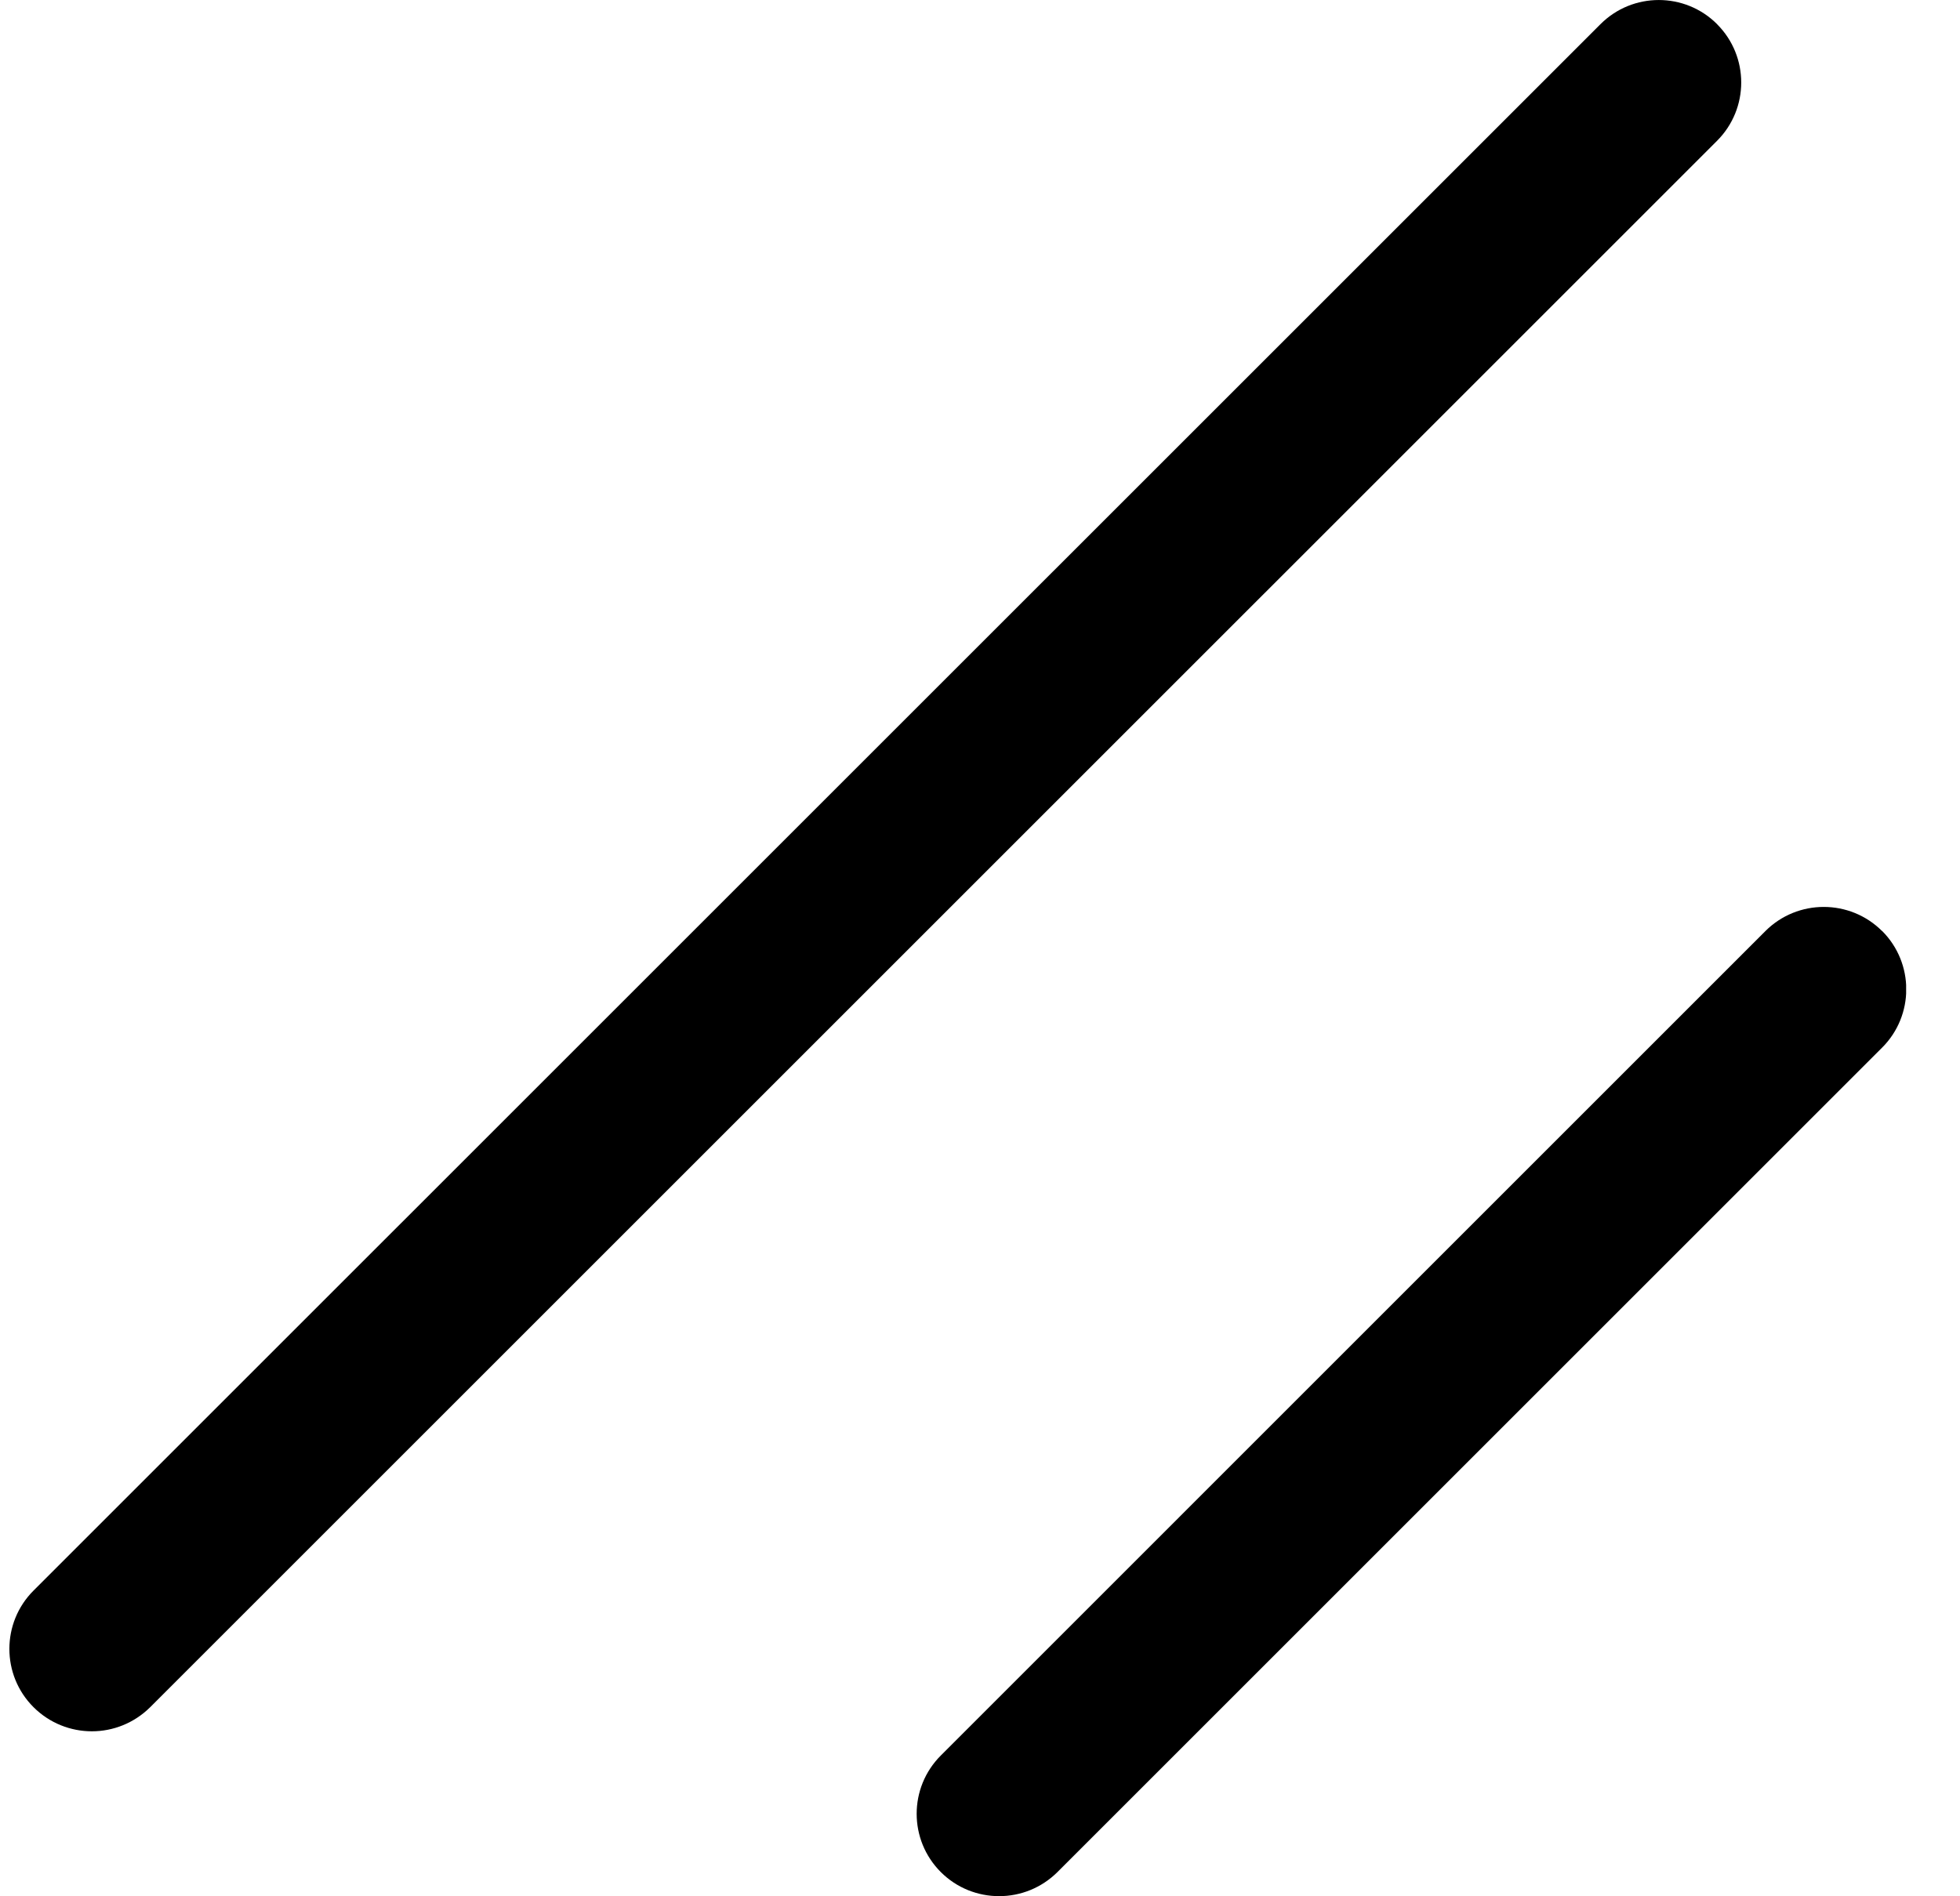 <svg width="31" height="30" viewBox="0 0 31 30" fill="none" xmlns="http://www.w3.org/2000/svg">
<g clip-path="url(#clip0_508_25400)">
<path d="M29.767 14.729C29.258 14.221 28.432 14.221 27.923 14.729L14.88 27.773C14.371 28.282 14.371 29.108 14.88 29.617C15.134 29.871 15.468 29.998 15.802 29.998C16.137 29.998 16.469 29.871 16.725 29.617L29.769 16.573C30.277 16.065 30.277 15.238 29.769 14.729H29.767Z" fill="black"/>
<path d="M27.158 0.382C26.649 -0.127 25.823 -0.127 25.314 0.382L0.53 25.164C0.021 25.673 0.021 26.5 0.53 27.008C0.784 27.262 1.119 27.39 1.453 27.39C1.787 27.39 2.12 27.262 2.376 27.008L27.158 2.227C27.667 1.718 27.667 0.892 27.158 0.383V0.382Z" fill="black"/>
</g>
<defs>
<clipPath id="clip0_508_25400">
<rect width="30" height="30" fill="white" transform="translate(0.148)"/>
</clipPath>
</defs>
</svg>
